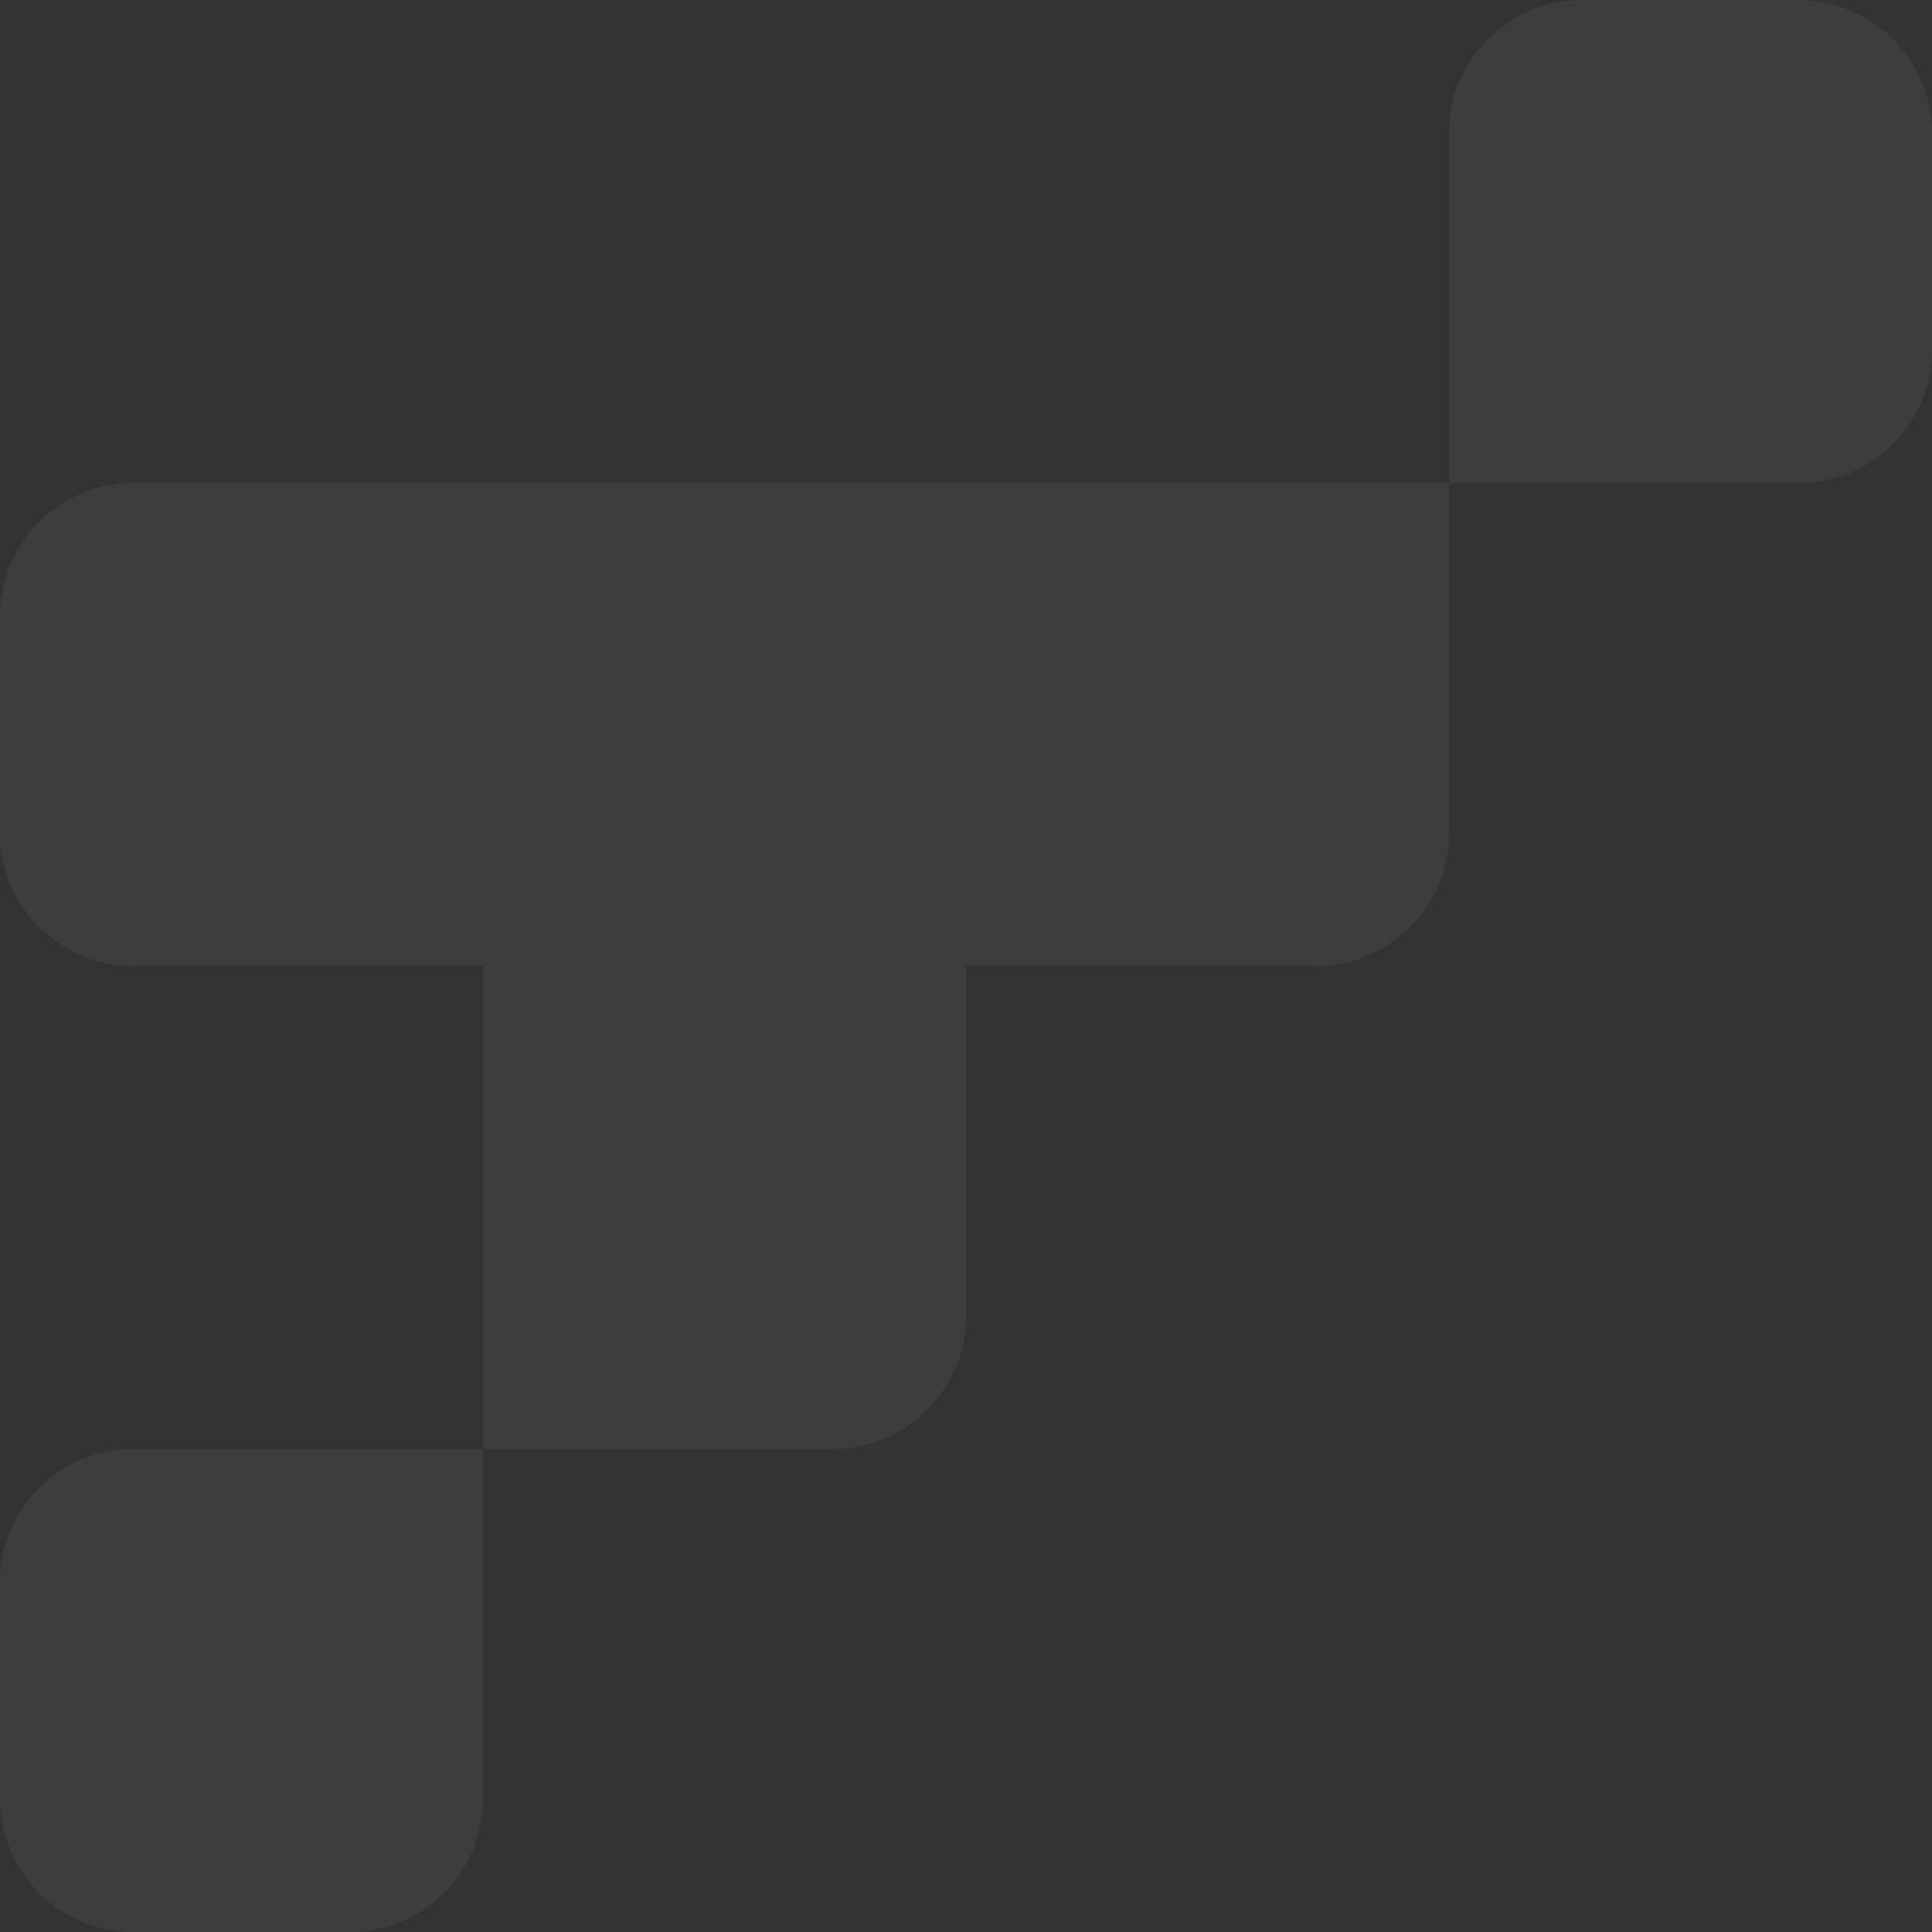 <svg width="348" height="348" viewBox="0 0 348 348" fill="none" xmlns="http://www.w3.org/2000/svg">
<rect x="0" y="0" width="348" height="348" fill="#333333" stroke="none"/>
<g opacity="0.1">
<path d="M174 174L174 87L261 87L261 150C261 163.255 250.255 174 237 174L174 174Z" fill="white" fill-opacity="0.5"/>
<path d="M24 174C10.745 174 -8.07547e-06 163.255 -8.65485e-06 150L-1.03596e-05 111C-1.0939e-05 97.745 10.745 87 24 87L87 87L87 174L24 174Z" fill="white" fill-opacity="0.5"/>
<path d="M87 174L87 87L174 87L174 174L87 174Z" fill="white" fill-opacity="0.5"/>
<path d="M24 348C10.745 348 -4.69686e-07 337.255 -1.04907e-06 324L-2.75382e-06 285C-3.3332e-06 271.745 10.745 261 24 261L87 261L87 324C87 337.255 76.255 348 63 348L24 348Z" fill="white" fill-opacity="0.5"/>
<path d="M87 261L87 174L174 174L174 237C174 250.255 163.255 261 150 261L87 261Z" fill="white" fill-opacity="0.5"/>
<path d="M261 87L261 24C261 10.745 271.745 -1.18784e-05 285 -1.24577e-05L324 -1.41625e-05C337.255 -1.47419e-05 348 10.745 348 24L348 63C348 76.255 337.255 87 324 87L261 87Z" fill="white" fill-opacity="0.5"/>
</g>
</svg>

